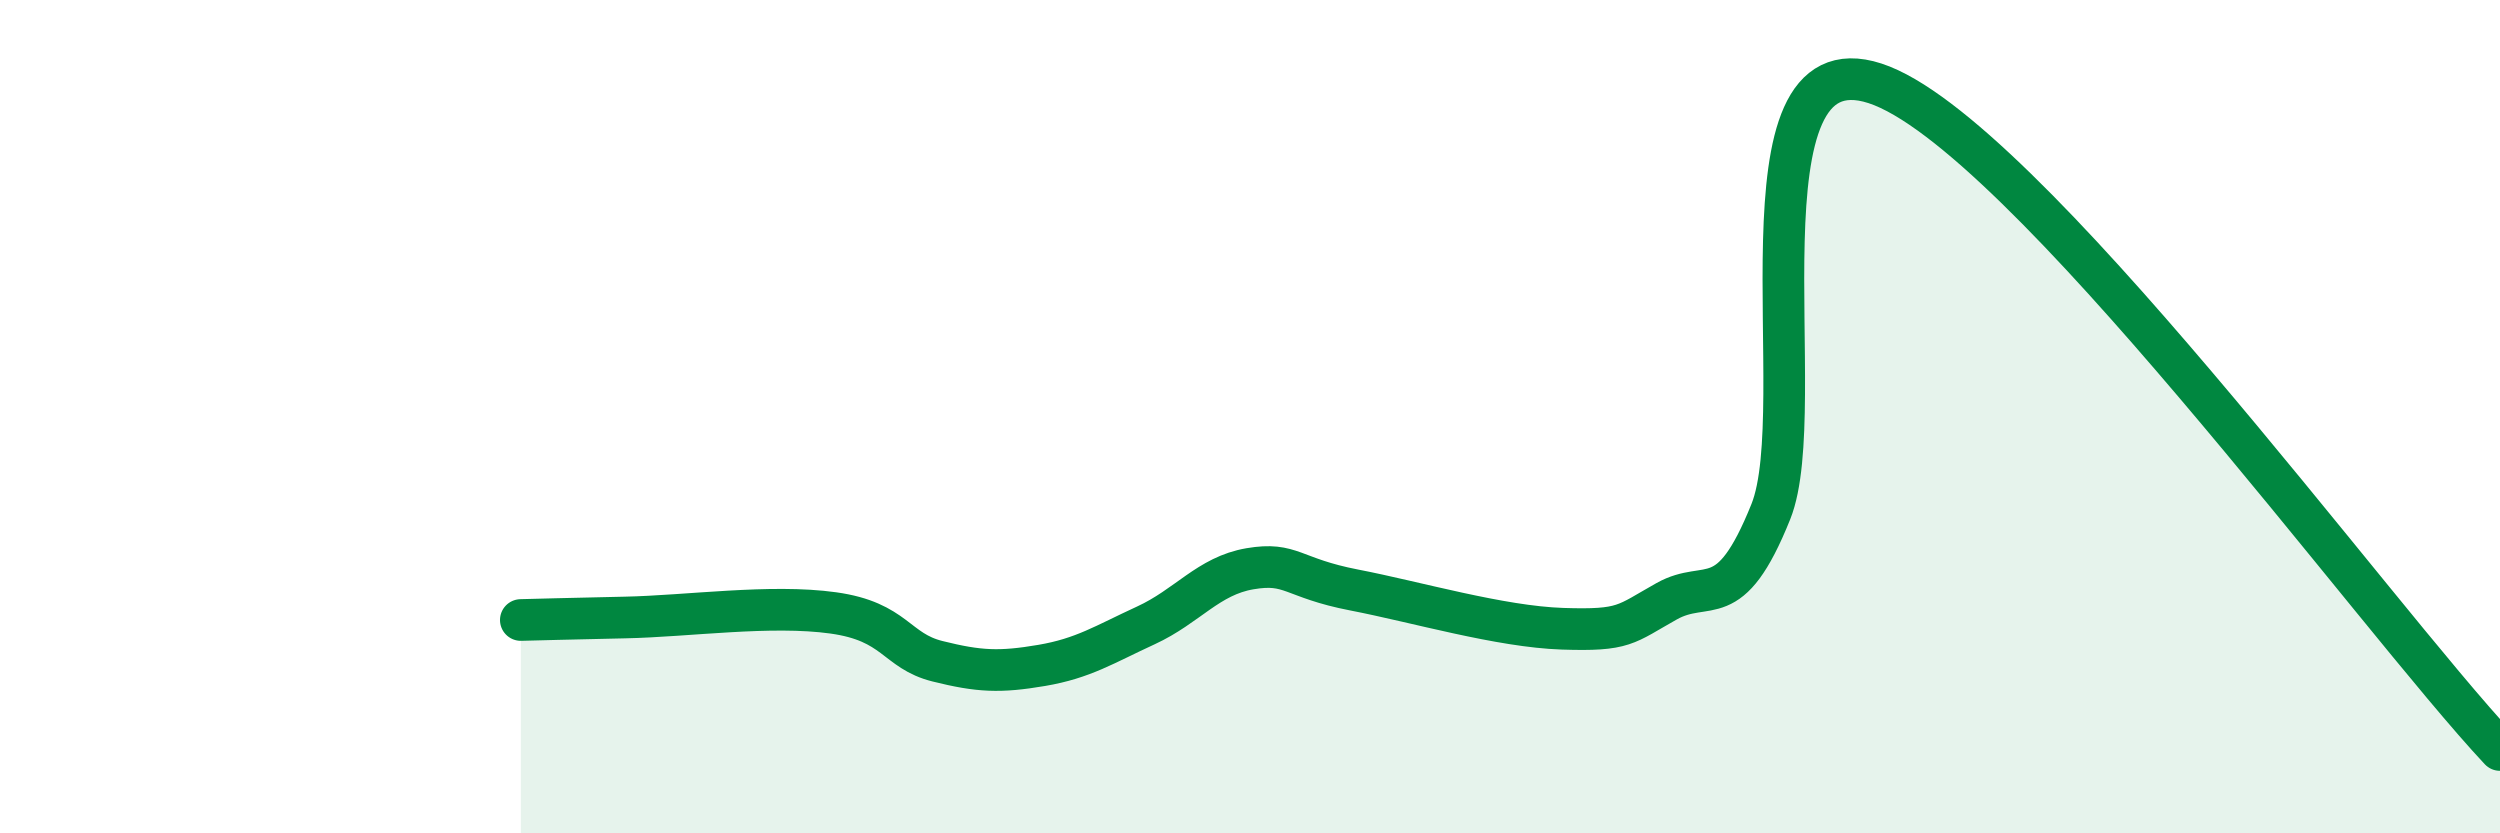 
    <svg width="60" height="20" viewBox="0 0 60 20" xmlns="http://www.w3.org/2000/svg">
      <path
        d="M 12.5,14.88 C 13,14.87 13.5,14.85 15,14.82 C 16.5,14.79 18.5,14.5 20,14.71 C 21.5,14.92 21.5,15.62 22.5,15.87 C 23.5,16.12 24,16.14 25,15.97 C 26,15.8 26.5,15.47 27.5,15.01 C 28.5,14.55 29,13.82 30,13.65 C 31,13.48 31,13.87 32.5,14.16 C 34,14.45 36,15.04 37.5,15.09 C 39,15.14 39,14.99 40,14.43 C 41,13.87 41.5,14.77 42.5,12.28 C 43.5,9.79 41.5,0.86 45,2 C 48.5,3.14 57,14.8 60,18L60 20L12.5 20Z"
        fill="#008740"
        opacity="0.1"
        stroke-linecap="round"
        stroke-linejoin="round"
      />
      <path
        d="M 12.5,14.88 C 13,14.87 13.5,14.85 15,14.82 C 16.5,14.79 18.5,14.5 20,14.71 C 21.5,14.92 21.5,15.62 22.5,15.87 C 23.5,16.12 24,16.14 25,15.97 C 26,15.8 26.5,15.47 27.5,15.01 C 28.5,14.55 29,13.82 30,13.65 C 31,13.48 31,13.87 32.5,14.16 C 34,14.45 36,15.04 37.5,15.09 C 39,15.14 39,14.99 40,14.43 C 41,13.87 41.5,14.77 42.5,12.28 C 43.5,9.79 41.5,0.86 45,2 C 48.5,3.14 57,14.8 60,18"
        stroke="#008740"
        stroke-width="1"
        fill="none"
        stroke-linecap="round"
        stroke-linejoin="round"
      />
    </svg>
  